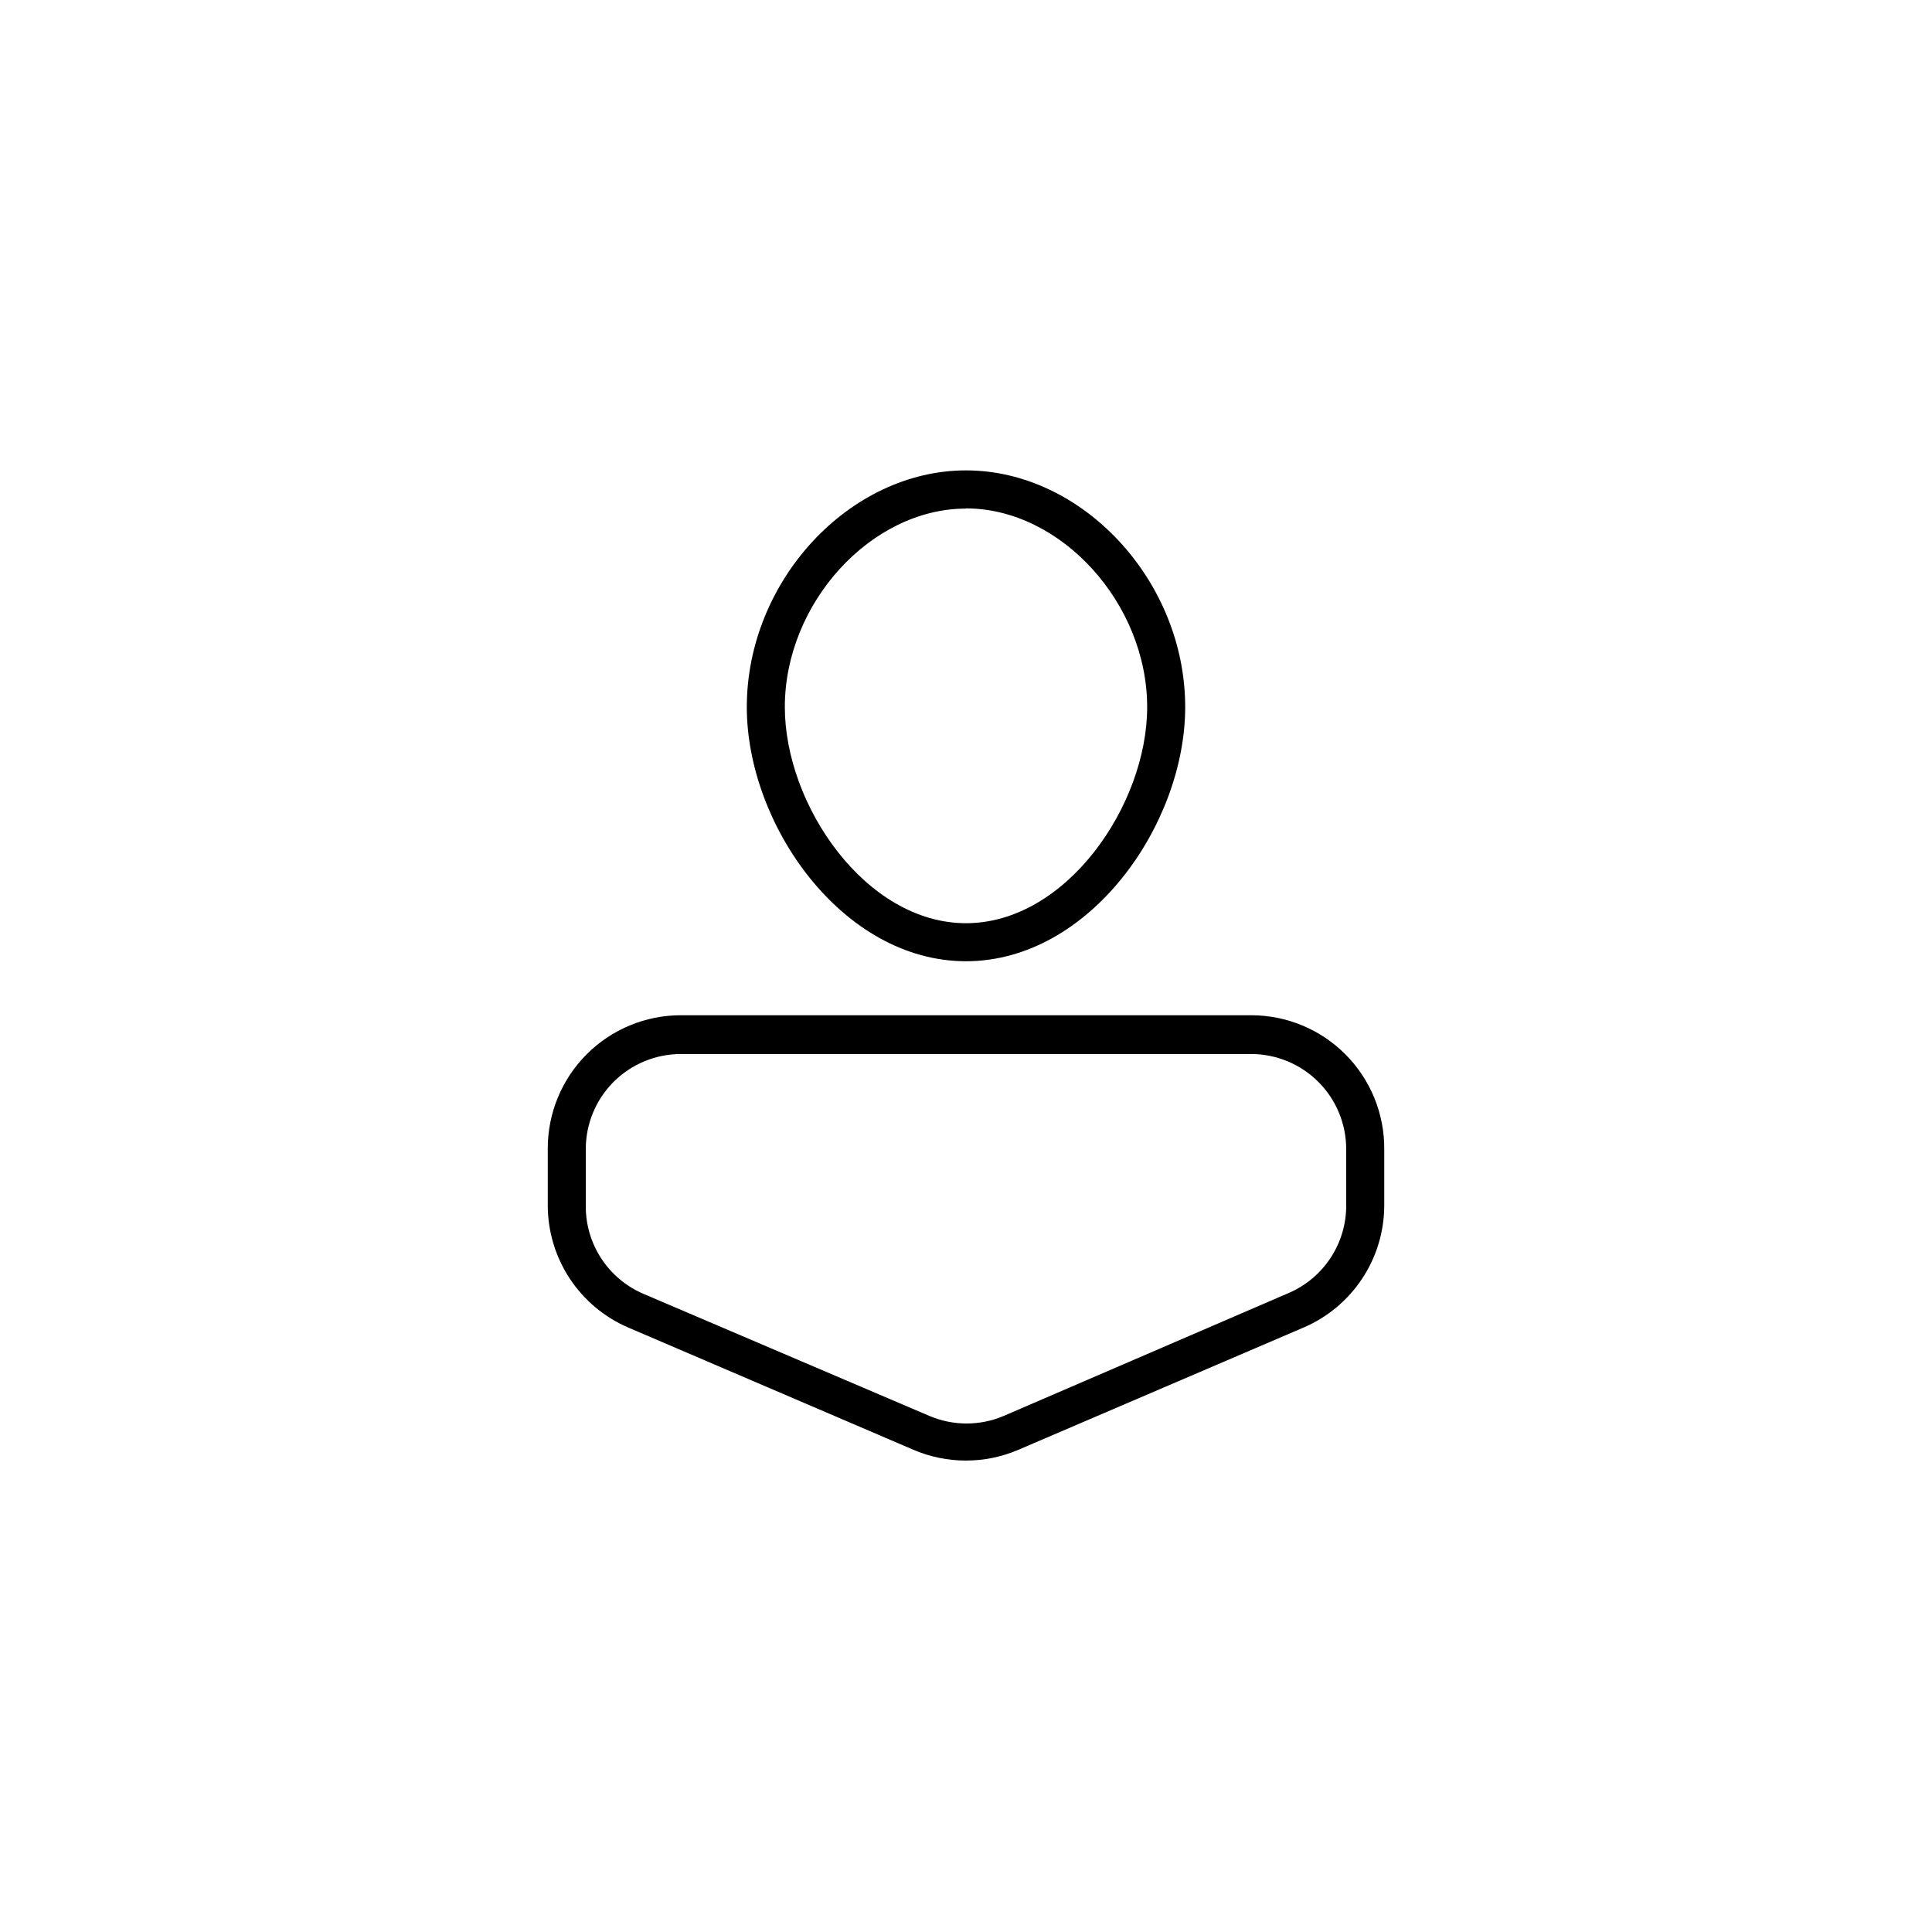 <?xml version="1.0" encoding="UTF-8"?>
<!-- The Best Svg Icon site in the world: iconSvg.co, Visit us! https://iconsvg.co -->
<svg fill="#000000" width="800px" height="800px" version="1.1" viewBox="144 144 512 512" xmlns="http://www.w3.org/2000/svg">
 <g>
  <path d="m400 398.74c32.746 0 58.09-36.223 58.09-67.359 0-33.402-27.156-62.723-58.09-62.723s-58.09 29.32-58.09 62.723c0 31.188 25.34 67.359 58.09 67.359zm0-120.01c25.191 0 48.012 25.191 48.012 52.648 0 25.945-21.41 57.281-48.012 57.281s-48.012-31.336-48.012-57.281c-0.004-27.508 22.82-52.598 48.012-52.598z"/>
  <path d="m475.57 413.05h-151.14c-9.352 0-18.32 3.715-24.938 10.328-6.613 6.617-10.328 15.586-10.328 24.938v15.117c0.004 6.894 2.027 13.641 5.824 19.398s9.199 10.277 15.539 12.996l75.57 32.395c8.863 3.793 18.895 3.793 27.758 0l75.57-32.395h0.004c6.309-2.695 11.691-7.172 15.496-12.883 3.805-5.707 5.859-12.402 5.914-19.262v-15.113c0.066-9.398-3.617-18.434-10.238-25.102-6.621-6.668-15.629-10.418-25.027-10.418zm25.191 50.383c0.016 4.914-1.406 9.73-4.094 13.848-2.684 4.117-6.516 7.359-11.023 9.324l-75.57 32.598c-6.336 2.719-13.512 2.719-19.852 0l-75.871-32.395c-4.508-1.965-8.34-5.207-11.023-9.328-2.688-4.117-4.109-8.93-4.09-13.848v-15.113c0-6.68 2.652-13.09 7.375-17.812 4.727-4.723 11.133-7.379 17.812-7.379h151.14c6.68 0 13.086 2.656 17.812 7.379 4.723 4.723 7.379 11.133 7.379 17.812z"/>
 </g>
</svg>
